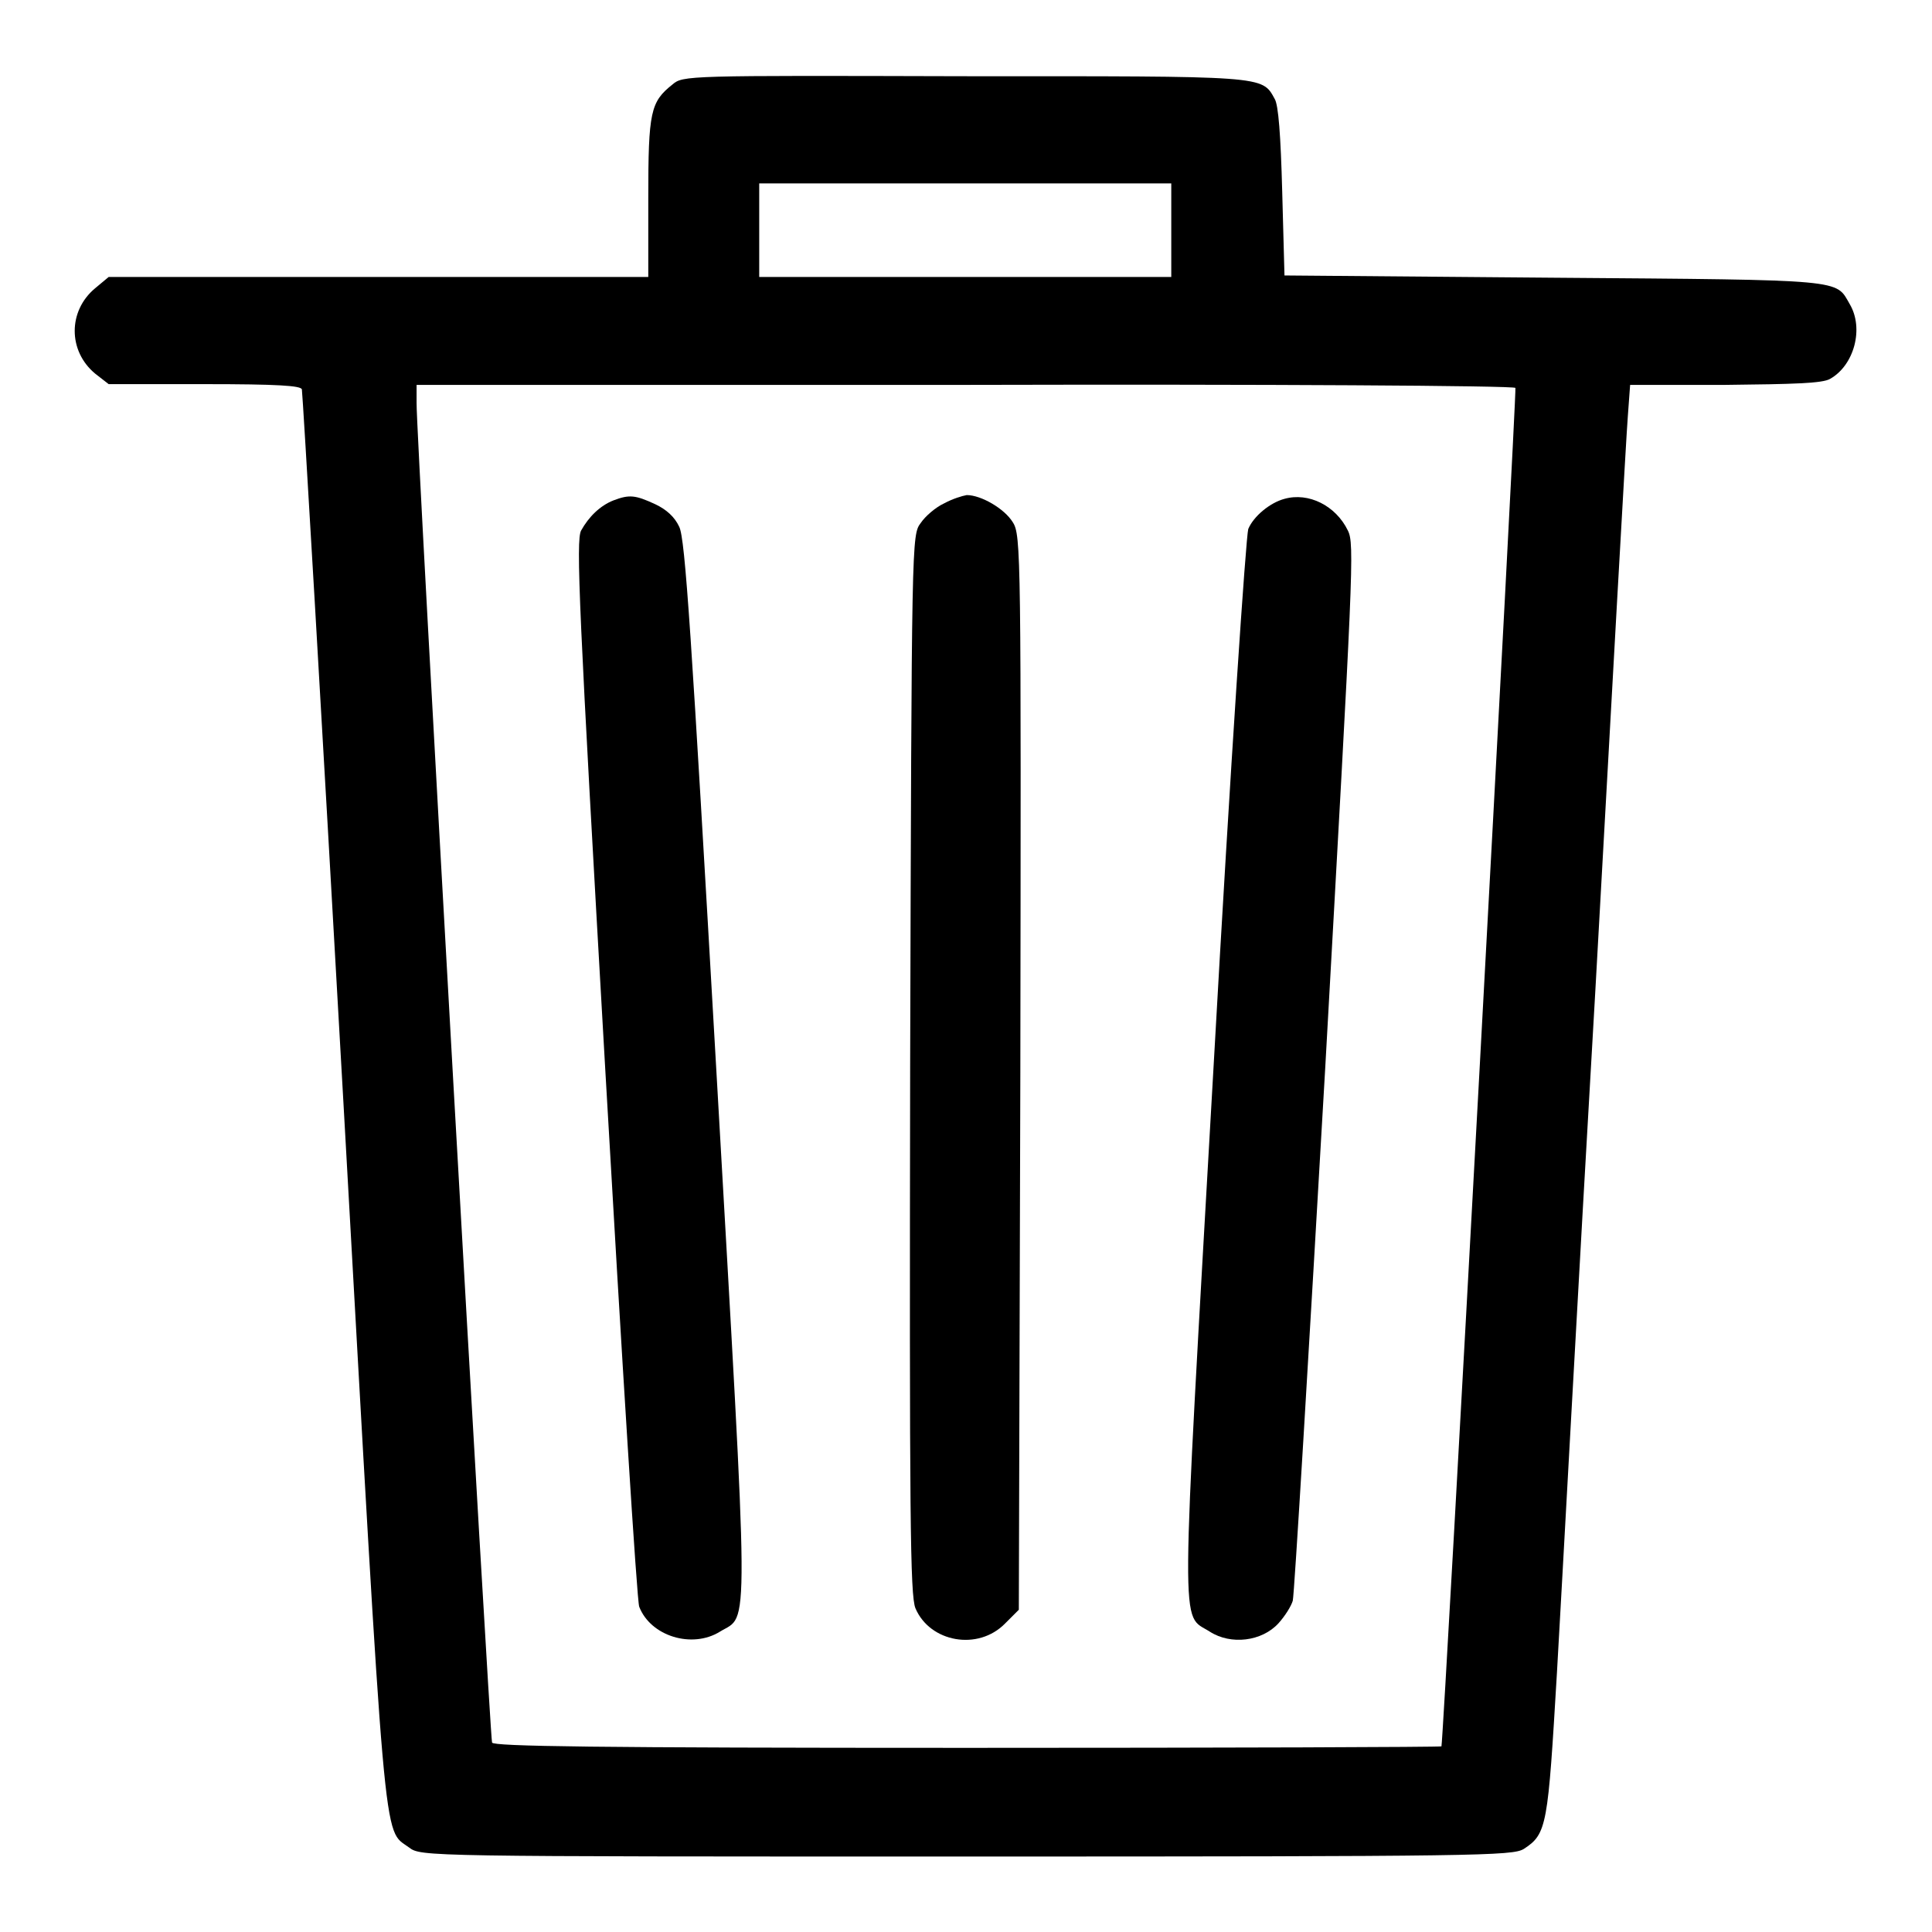 <?xml version="1.0" encoding="utf-8"?>
<!-- Svg Vector Icons : http://www.onlinewebfonts.com/icon -->
<!DOCTYPE svg PUBLIC "-//W3C//DTD SVG 1.1//EN" "http://www.w3.org/Graphics/SVG/1.1/DTD/svg11.dtd">
<svg version="1.1" xmlns="http://www.w3.org/2000/svg" xmlns:xlink="http://www.w3.org/1999/xlink" x="0px" y="0px" viewBox="0 0 256 256" enable-background="new 0 0 256 256" xml:space="preserve">
<g><g><g><path fill="#000000" d="M89.1,11.2c-2.9,2.3-3.2,3.6-3.2,15v10.5H50.2H14.4l-1.8,1.5c-3.6,3-3.6,8.3,0,11.3l1.8,1.4h12.7c9.7,0,12.8,0.2,12.9,0.7c0.1,0.4,2.6,42.9,5.5,94.4c5.7,101.4,5.2,96.2,8.7,98.8c1.6,1.2,1.8,1.2,73.9,1.2c68,0,72.3-0.1,73.8-1c3.1-2,3.2-3.1,4.4-23.3c0.6-10.3,2.8-51.1,5.1-90.6c2.2-39.5,4.1-73.7,4.3-76l0.3-4.1h12.6c9.1-0.1,12.9-0.2,13.9-0.8c3.2-1.8,4.5-6.7,2.6-9.9c-1.9-3.3-0.3-3.2-39.1-3.5l-35.8-0.3l-0.3-11.1c-0.2-7.5-0.5-11.5-1-12.3c-1.7-3.1-1.1-3-41.2-3C90.9,10,90.5,10,89.1,11.2z M155.2,30.5v6.2h-27.3h-27.3v-6.2v-6.2h27.3h27.3L155.2,30.5L155.2,30.5z M200.8,51.4c0.2,0.3-9.5,178.7-9.8,180c-0.1,0.1-28.3,0.2-62.8,0.2c-49.7,0-62.8-0.2-63-0.7c-0.3-0.9-10.1-174-10-177.5v-2.4h72.6C167.8,50.9,200.7,51.1,200.8,51.4z"/><path fill="#000000" d="M81.3,66.3c-1.8,0.7-3.3,2.2-4.3,4c-0.7,1.3-0.3,10.4,3.2,71.4c2.2,38.4,4.2,70.5,4.5,71.2c1.5,3.9,7,5.6,10.7,3.3c3.9-2.4,3.9,2.4-0.5-74.7C91.6,84,90.8,71.4,90,69.8c-0.6-1.3-1.7-2.3-3.2-3C84.2,65.6,83.4,65.5,81.3,66.3z"/><path fill="#000000" d="M125.1,66.7c-1.1,0.5-2.5,1.7-3.1,2.6c-1.2,1.6-1.2,1.8-1.4,71.7c-0.1,60.2,0,70.4,0.7,72.1c1.9,4.5,8.3,5.7,11.9,2l1.8-1.8l0.2-71.2c0.1-68.8,0.1-71.2-1-72.9c-1.1-1.8-4.2-3.6-6.1-3.6C127.5,65.7,126.2,66.1,125.1,66.7z"/><path fill="#000000" d="M170.2,66.1c-1.9,0.5-4.1,2.3-4.8,4c-0.3,1-2.3,30.2-4.6,71.3c-4.4,77.2-4.4,72.3-0.5,74.8c2.8,1.8,6.9,1.3,9.1-1.1c0.9-1,1.7-2.3,1.9-3c0.2-0.7,2.1-32.5,4.3-70.6c3.7-66.2,3.9-69.4,3-71.2C177,67,173.4,65.2,170.2,66.1z"/></g></g></g>
</svg>